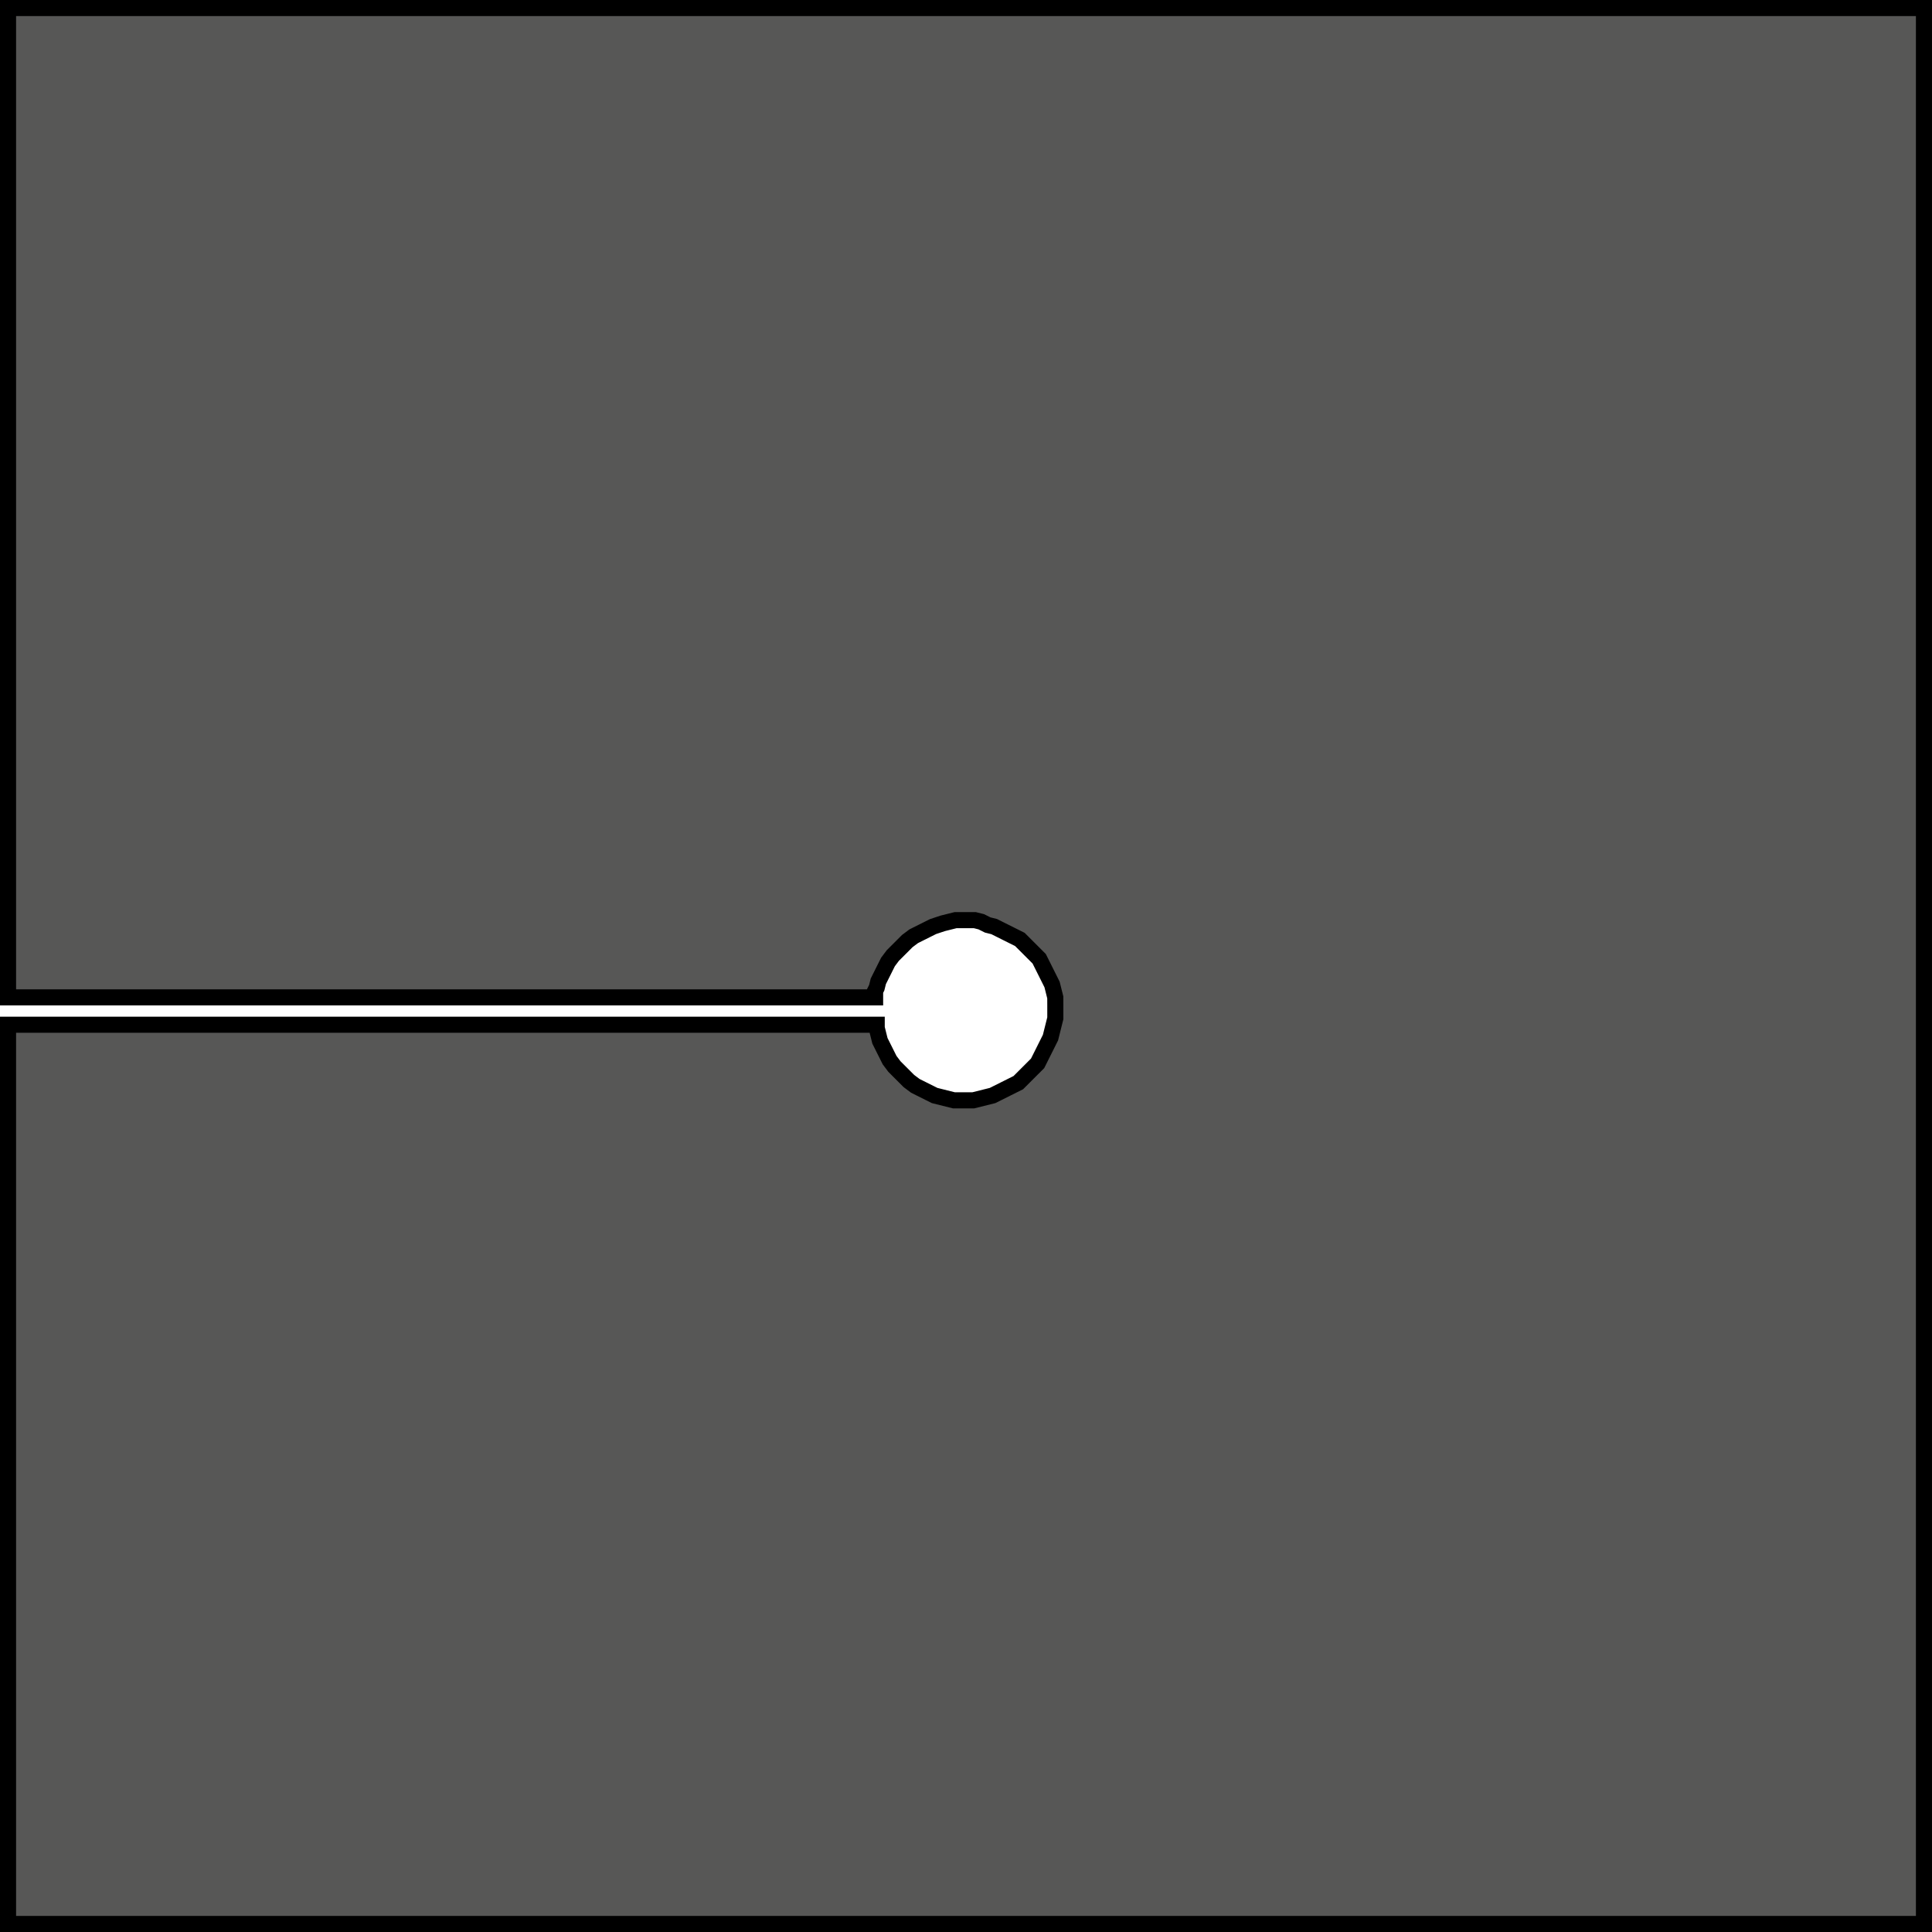 <?xml version="1.0" encoding="utf-8"?>
<!-- Generator: Adobe Illustrator 27.0.0, SVG Export Plug-In . SVG Version: 6.00 Build 0)  -->
<svg version="1.1" id="Ebene_1" xmlns="http://www.w3.org/2000/svg" xmlns:xlink="http://www.w3.org/1999/xlink" x="0px" y="0px"
	 viewBox="0 0 120.1 120.1" enable-background="new 0 0 120.1 120.1" xml:space="preserve">
<path fill="#575756" stroke="#000000" stroke-miterlimit="10" d="M0.5,119.6V63.7h53.9l0.1,0.2l0,0l0.1,0.4l0.1,0.4l0.2,0.4l0.2,0.4
	l0.2,0.4l0.3,0.4l0.3,0.3l0.3,0.3l0.3,0.3l0.4,0.3l0.4,0.2l0.4,0.2l0.4,0.2l0.4,0.1l0.4,0.1l0.4,0.1h0.4h0.4h0.4l0.4-0.1l0.4-0.1
	l0.4-0.1l0.4-0.2l0.4-0.2l0.4-0.2l0.4-0.2l0.3-0.3l0.3-0.3l0.3-0.3l0.3-0.3l0.2-0.4l0.2-0.4l0.2-0.4l0.2-0.4l0.1-0.4l0.1-0.4
	l0.1-0.4v-0.4v-0.4V62l-0.1-0.4l-0.1-0.4l-0.2-0.4L65,60.4L64.8,60l-0.2-0.4l-0.3-0.3L64,59l-0.3-0.3l-0.3-0.3L63,58.2L62.6,58
	l-0.4-0.2l-0.4-0.2l-0.4-0.1L61,57.3l-0.4-0.1h-0.4h-0.4h-0.4L59,57.3l-0.4,0.1L58,57.6l-0.4,0.2L57.2,58l-0.4,0.2l-0.4,0.3
	l-0.3,0.3l-0.3,0.3l-0.3,0.3l-0.3,0.4L55,60.2l-0.2,0.4L54.6,61l-0.1,0.4l-0.1,0.2V62l0,0H0.5V0.5h119.1v119.1H0.5z M54.5,63.9v-0.2
	H0.6"/>
</svg>
